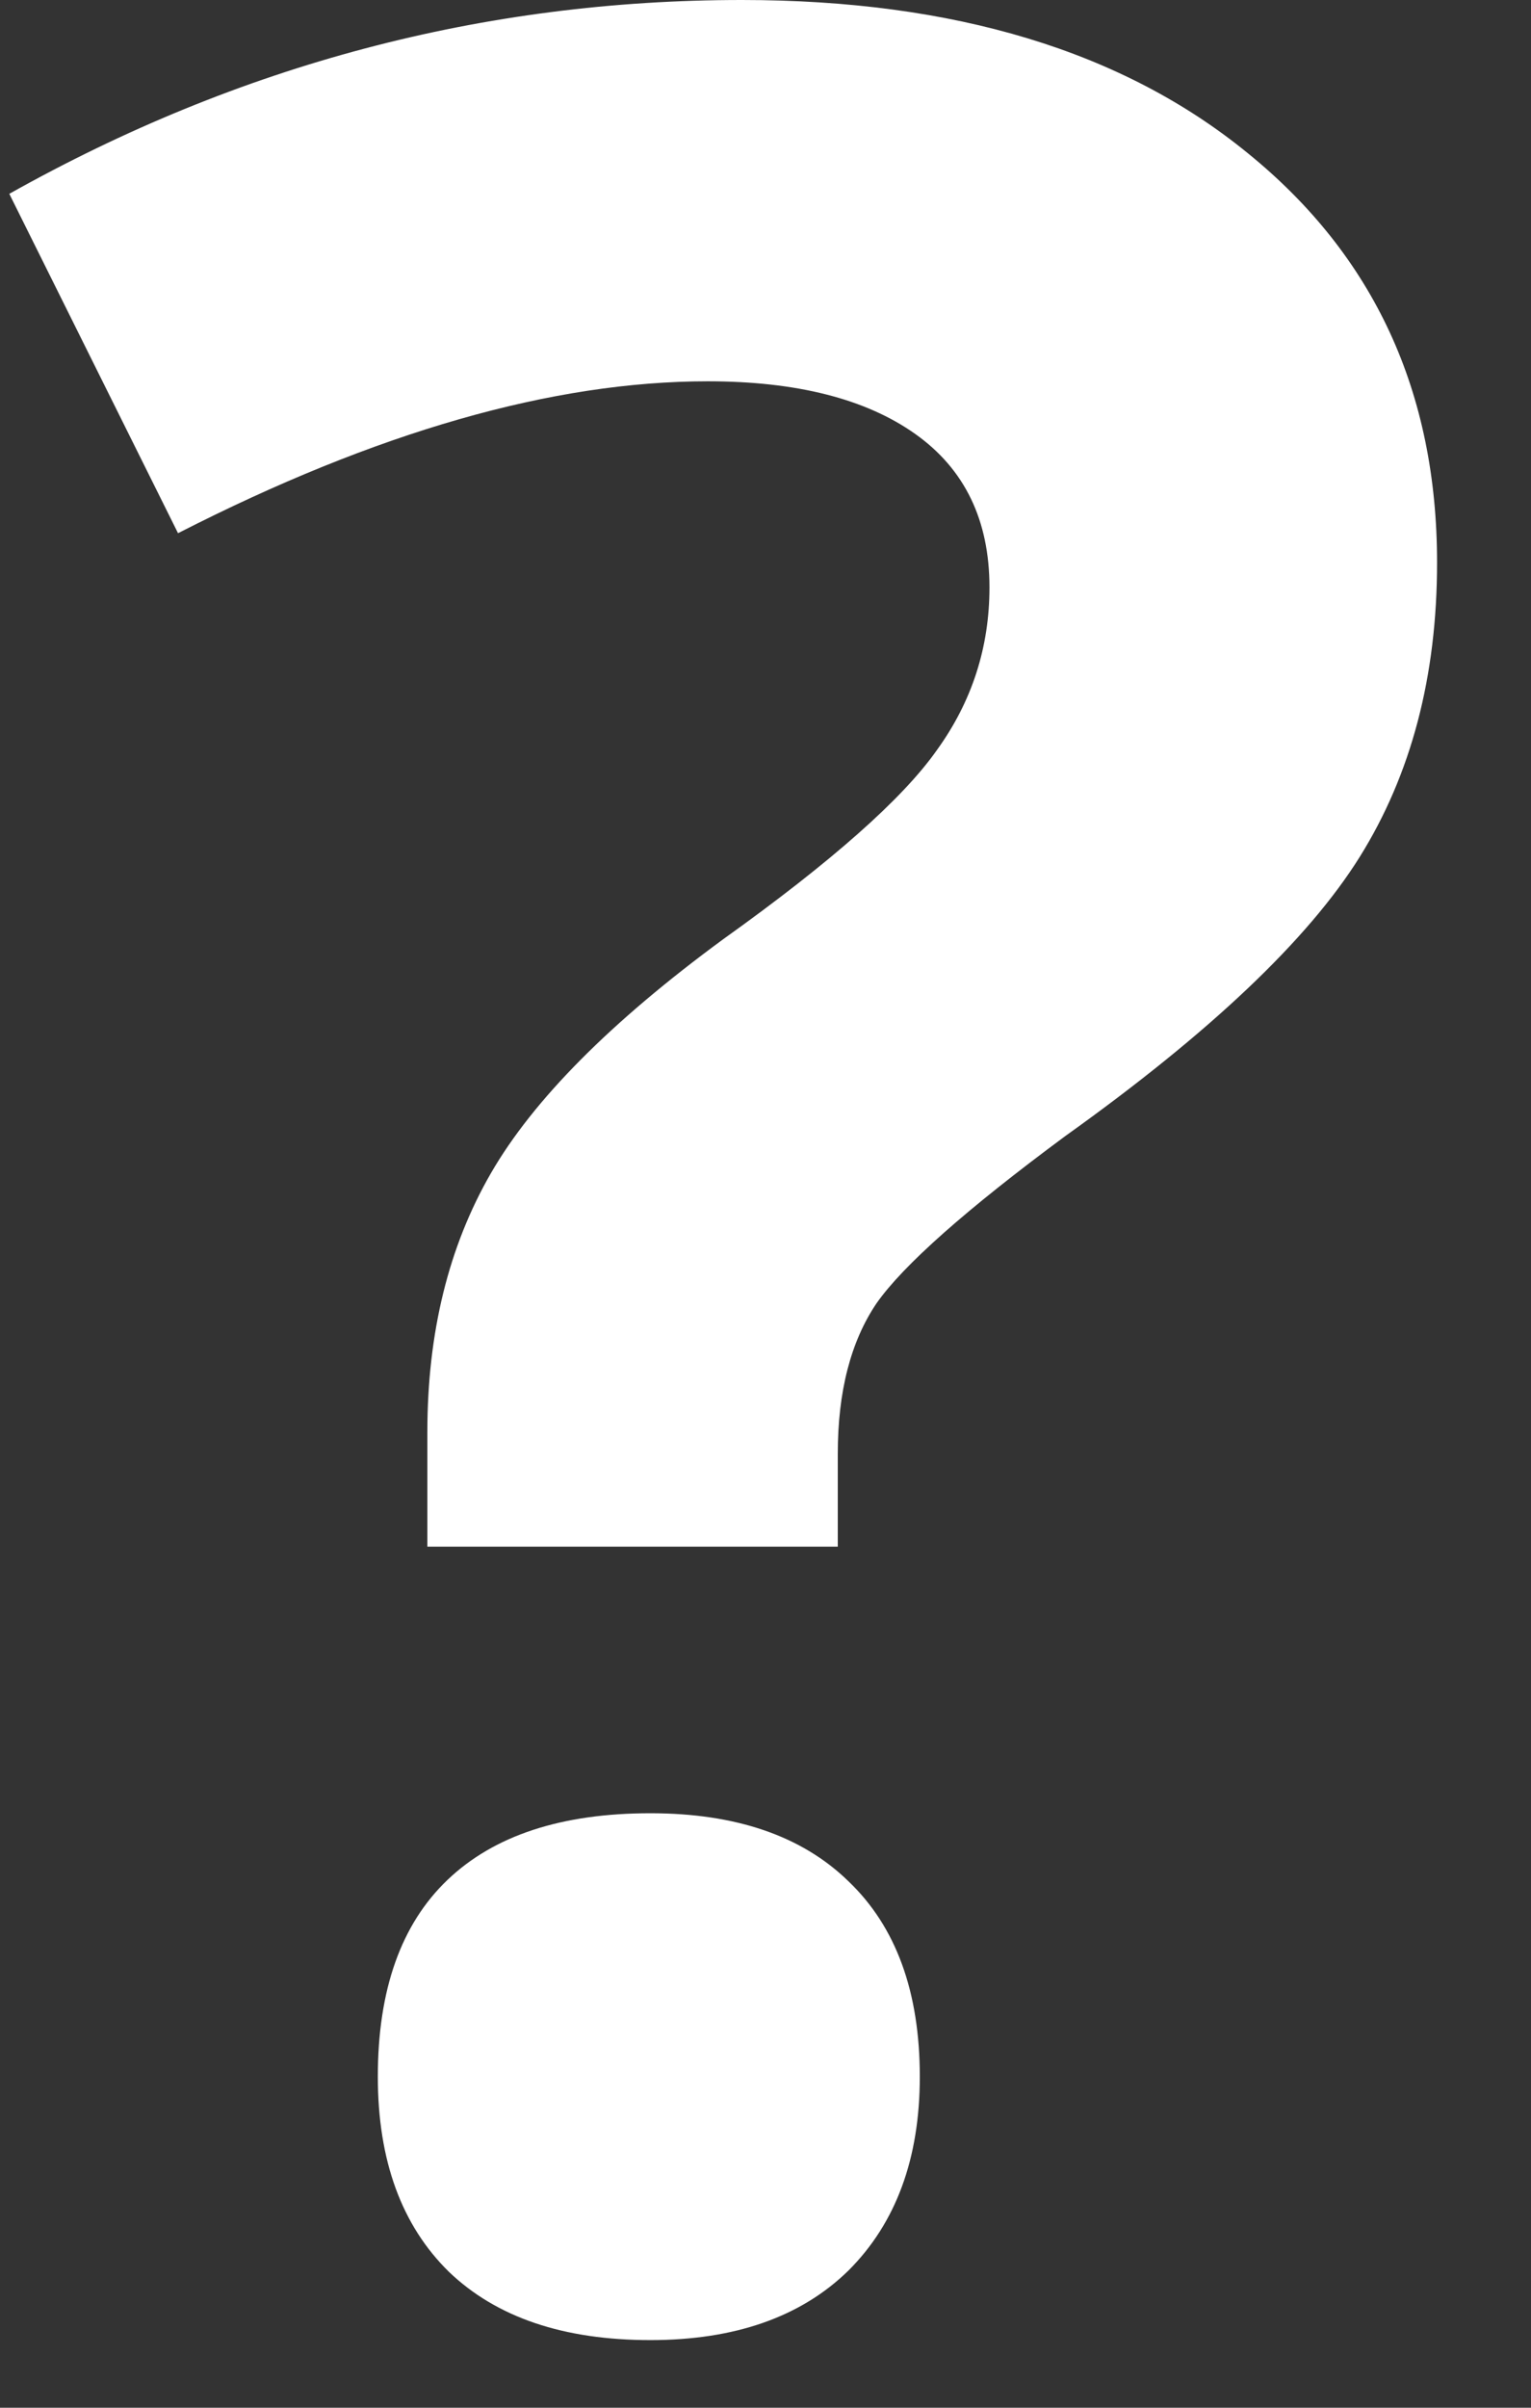 <svg width="14" height="22" viewBox="0 0 14 22" fill="none" xmlns="http://www.w3.org/2000/svg">
<rect x="0" y="0" width="14" height="22" fill="#333333" stroke="none"/>
<path d="M3.908 14.132V13.085C3.908 12.178 4.102 11.39 4.489 10.72C4.876 10.05 5.584 9.337 6.613 8.582C7.604 7.874 8.255 7.298 8.567 6.854C8.888 6.41 9.048 5.915 9.048 5.367C9.048 4.754 8.822 4.286 8.369 3.965C7.916 3.644 7.283 3.484 6.471 3.484C5.055 3.484 3.441 3.946 1.628 4.872L0.085 1.771C2.19 0.59 4.423 0 6.783 0C8.727 0 10.271 0.468 11.413 1.402C12.565 2.337 13.141 3.583 13.141 5.141C13.141 6.179 12.905 7.076 12.433 7.831C11.961 8.586 11.064 9.436 9.742 10.38C8.836 11.05 8.26 11.56 8.015 11.909C7.779 12.258 7.661 12.716 7.661 13.283V14.132H3.908ZM3.455 18.975C3.455 18.182 3.667 17.583 4.092 17.177C4.517 16.771 5.135 16.568 5.947 16.568C6.731 16.568 7.335 16.776 7.76 17.191C8.194 17.606 8.411 18.201 8.411 18.975C8.411 19.721 8.194 20.311 7.76 20.745C7.326 21.17 6.721 21.382 5.947 21.382C5.154 21.382 4.541 21.175 4.106 20.759C3.672 20.334 3.455 19.74 3.455 18.975Z" fill="white"/>
</svg>
